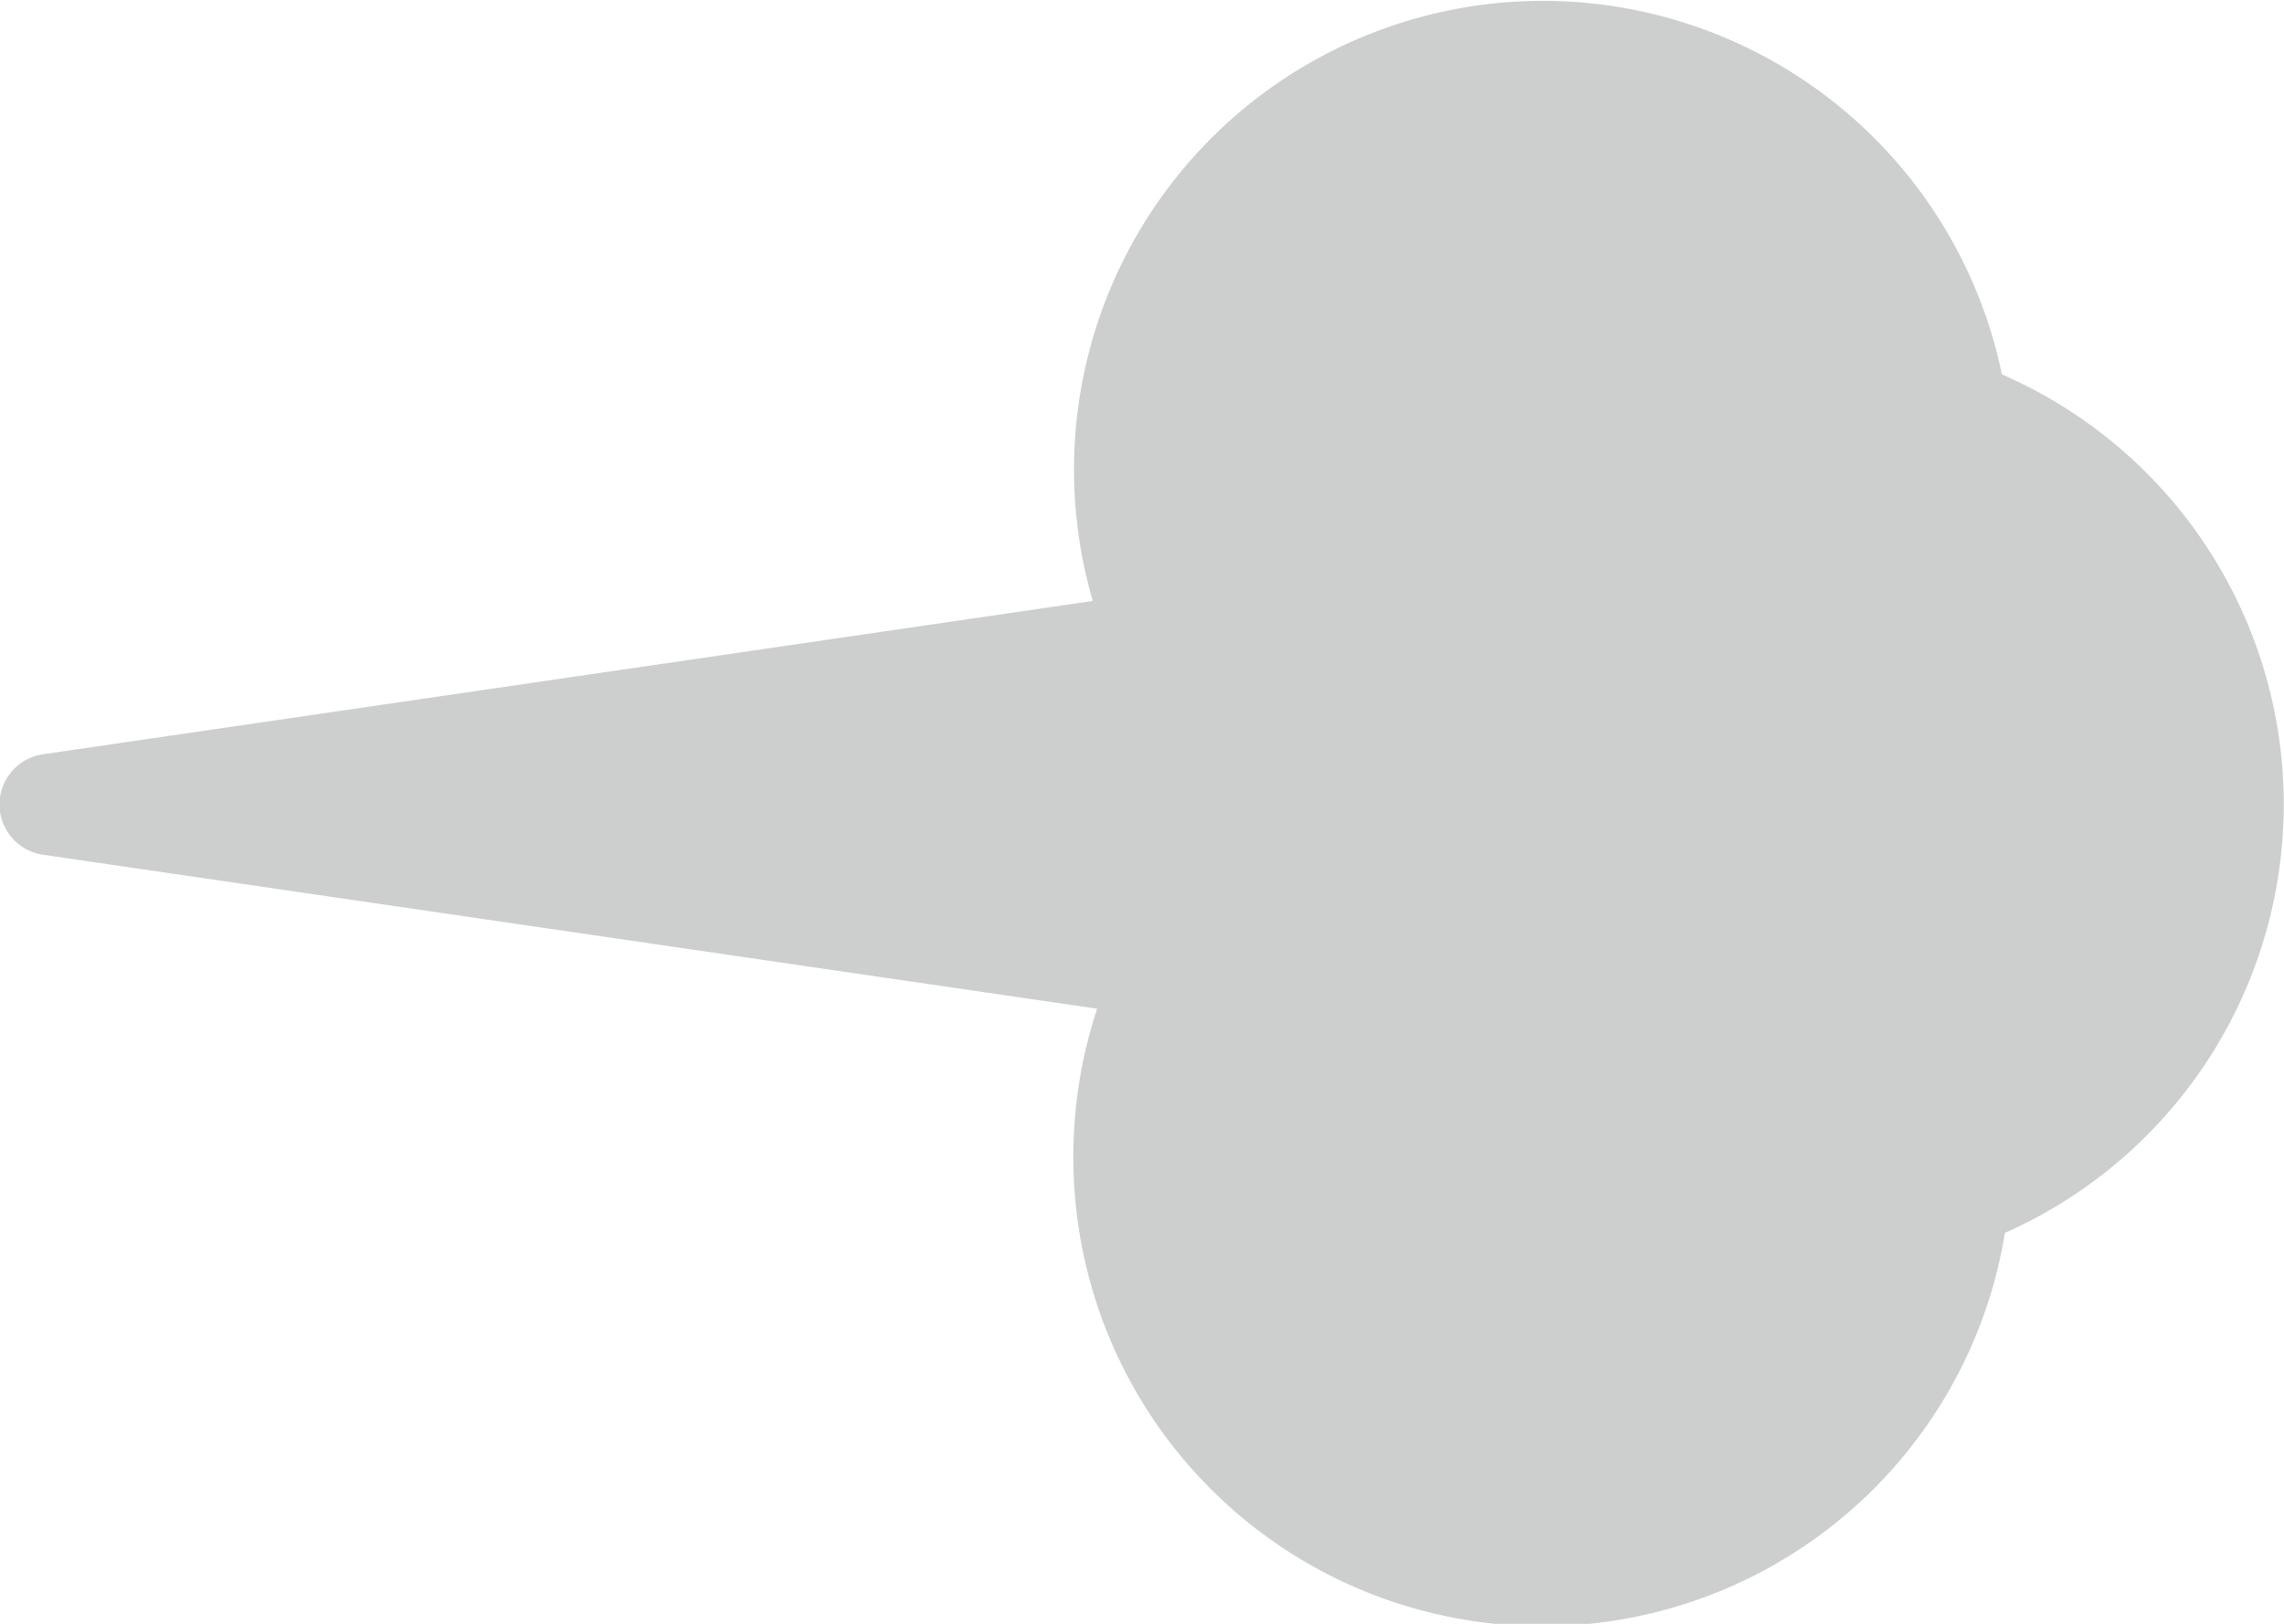 <?xml version="1.0" encoding="UTF-8"?> <svg xmlns="http://www.w3.org/2000/svg" width="21.279" height="15.132" viewBox="0 0 21.279 15.132"><path id="mv_decarbonguide_gas" d="M10,10.764A4.364,4.364,0,0,1,10.222,9.4L.4,7.965a.473.473,0,0,1,0-.936L10.181,5.6a4.368,4.368,0,1,1,8.47-2.111,4.369,4.369,0,0,1,.028,8A4.368,4.368,0,0,1,10,10.764Z" fill="#cdcece"></path></svg> 